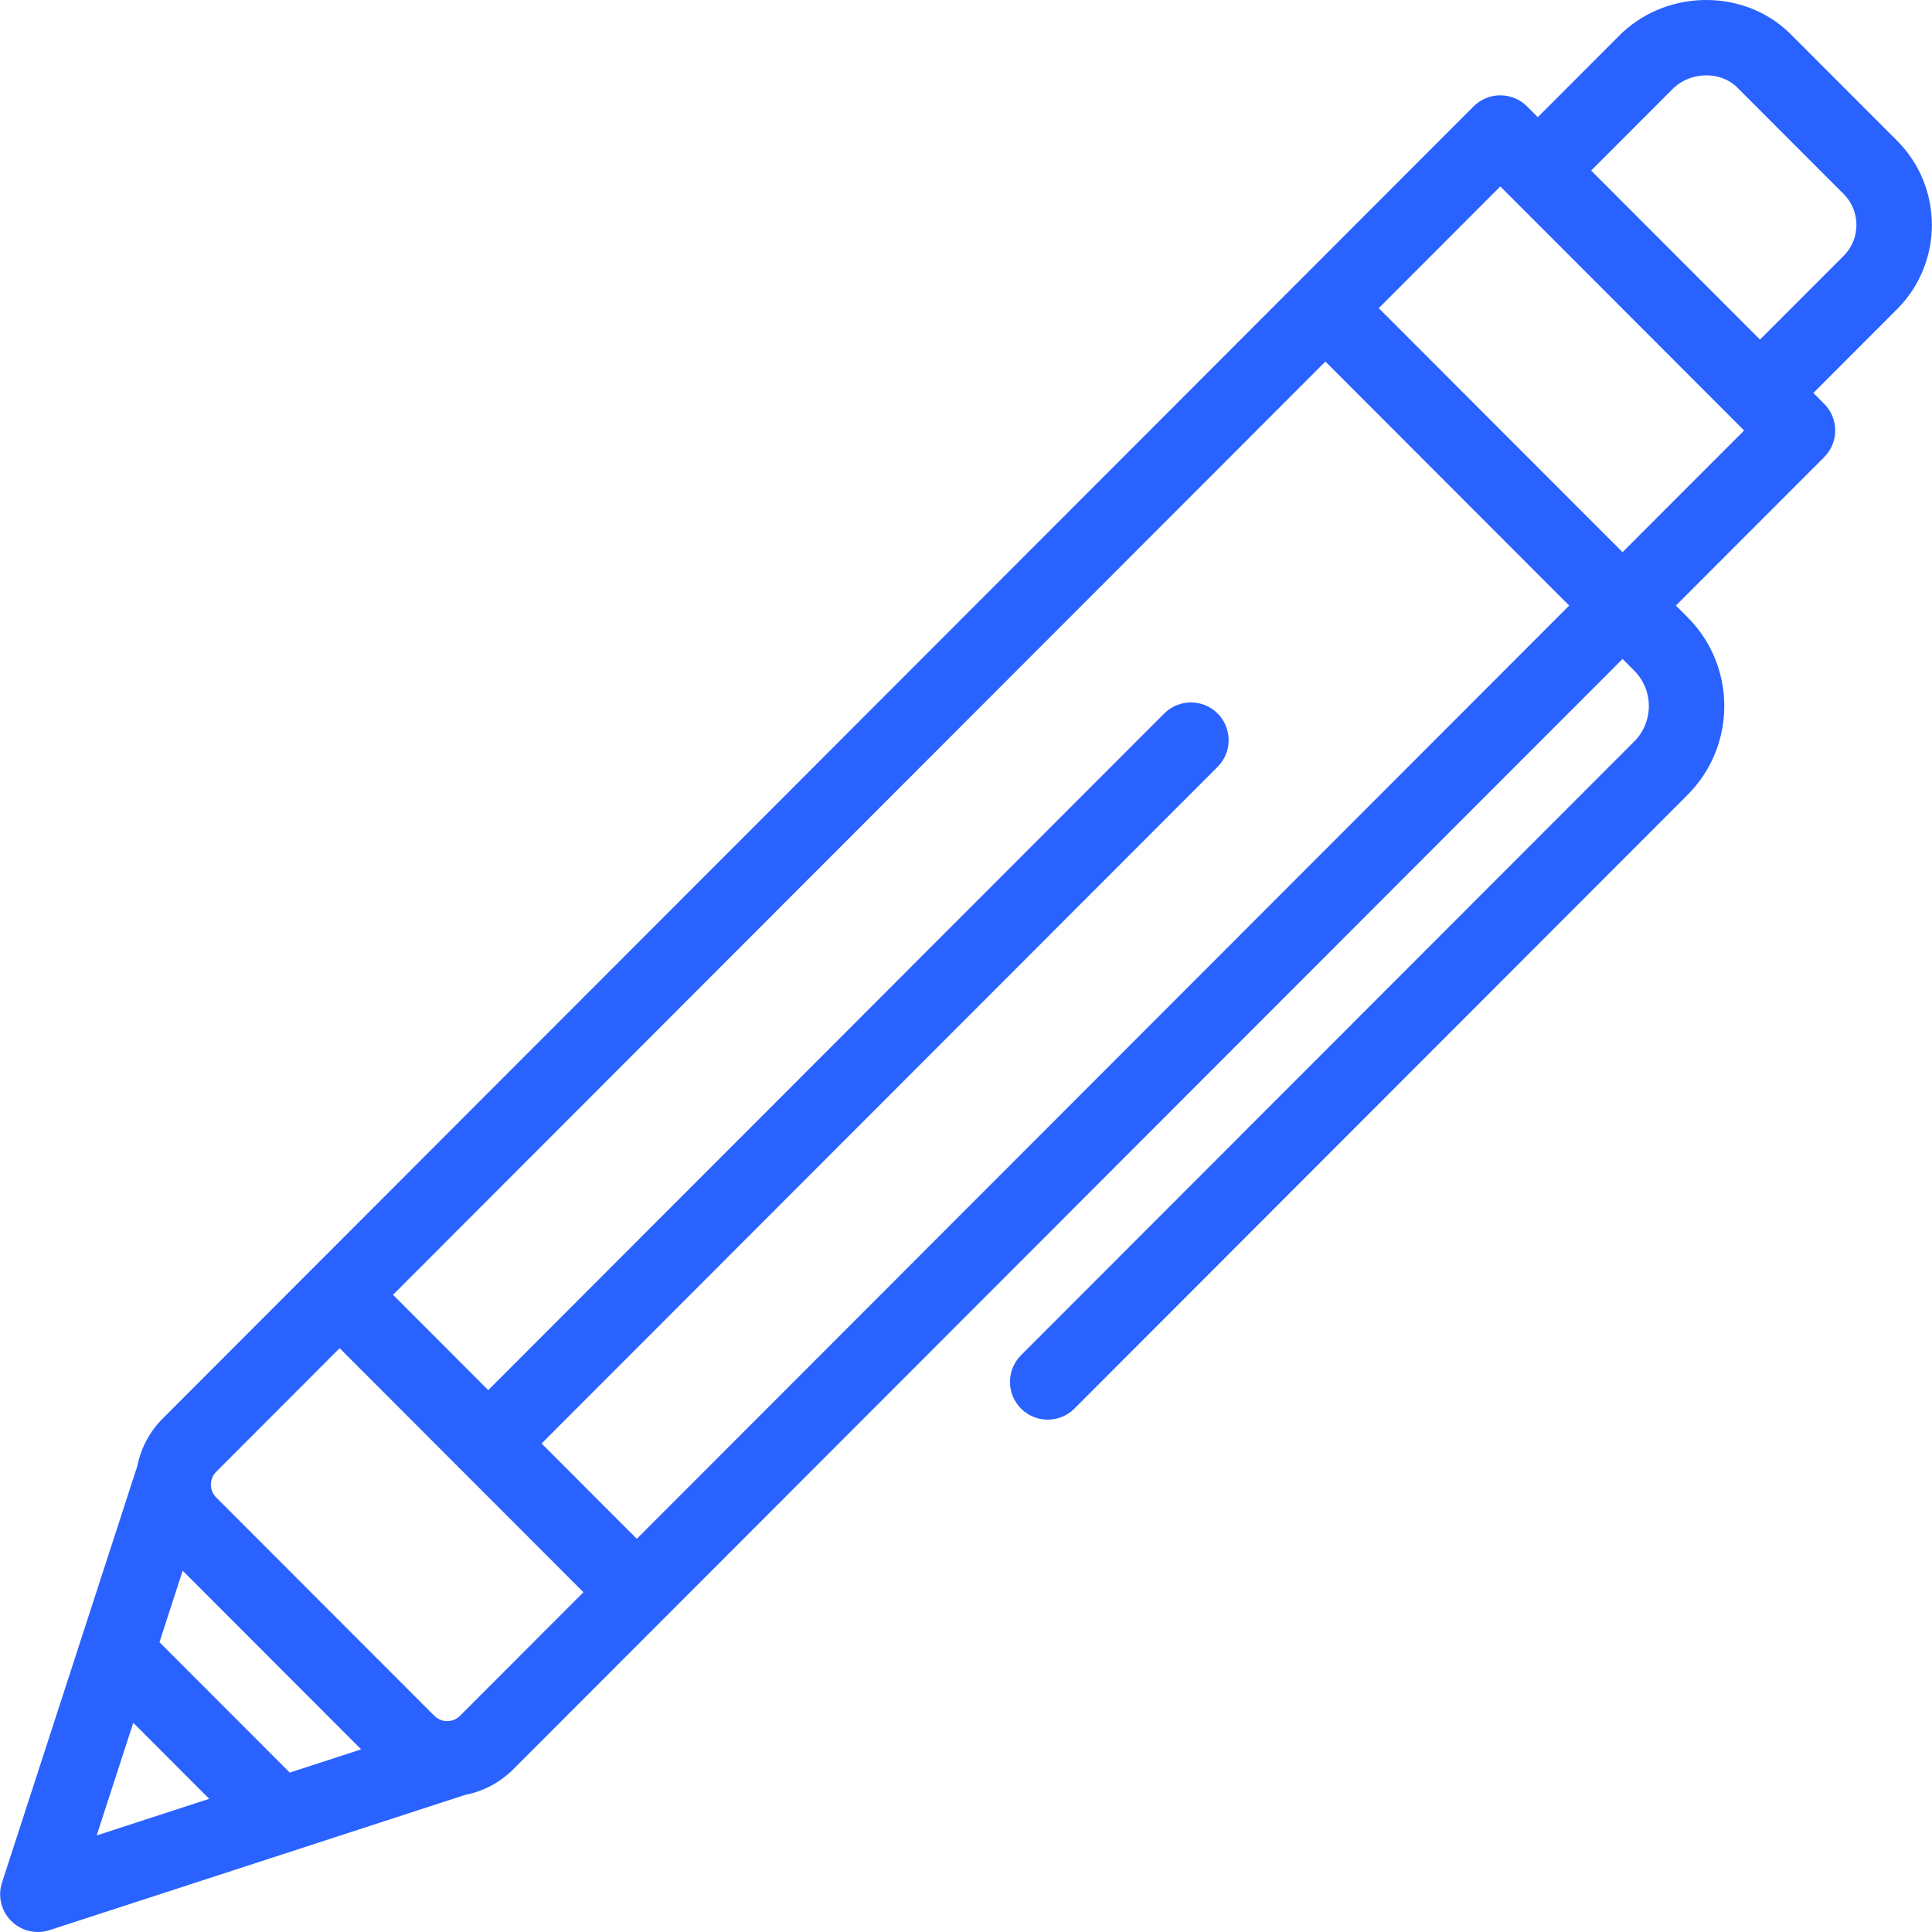 <svg width="82" height="82" viewBox="0 0 82 82" fill="none" xmlns="http://www.w3.org/2000/svg">
<g clip-path="url(#clip0)">
<path d="M80.517 5.971L75.969 1.418C75.963 1.413 75.958 1.407 75.952 1.402C74.039 -0.456 70.861 -0.469 68.867 1.374C68.851 1.388 68.835 1.403 68.82 1.418L65.269 4.973L64.811 4.515C64.511 4.214 64.103 4.045 63.678 4.045C63.253 4.045 62.846 4.214 62.545 4.515L6.911 60.201C6.336 60.776 5.975 61.485 5.827 62.228C5.825 62.234 5.823 62.239 5.821 62.245L0.085 79.903C-0.102 80.476 0.049 81.105 0.475 81.531C0.781 81.836 1.19 82 1.608 82C1.774 82 1.941 81.974 2.103 81.921L19.744 76.18C20.514 76.031 21.222 75.656 21.789 75.089L68.866 27.968L69.361 28.464C70.189 29.293 70.189 30.642 69.361 31.471L43.335 57.52C42.71 58.146 42.71 59.16 43.336 59.785C43.649 60.098 44.059 60.254 44.468 60.254C44.878 60.254 45.288 60.097 45.601 59.785L71.627 33.734C73.703 31.657 73.703 28.277 71.627 26.2L71.13 25.702L77.423 19.403C78.048 18.778 78.048 17.764 77.423 17.139L76.964 16.679L80.517 13.122C82.487 11.151 82.487 7.943 80.517 5.971ZM12.297 75.235L6.768 69.7L7.753 66.665L15.329 74.248L12.297 75.235ZM5.656 73.12L8.88 76.347L4.103 77.902L5.656 73.12ZM19.523 72.825C19.326 73.021 19.098 73.05 18.979 73.05C18.86 73.05 18.631 73.021 18.435 72.825L9.177 63.558C8.876 63.257 8.876 62.766 9.177 62.465L14.415 57.221L24.763 67.579L19.523 72.825ZM27.028 65.312L22.986 61.267L51.679 32.547C52.304 31.921 52.304 30.907 51.678 30.282C51.052 29.657 50.038 29.657 49.413 30.283L20.722 59.001L16.68 54.955L56.254 15.345L66.602 25.702L27.028 65.312ZM68.866 23.436L58.518 13.079L63.678 7.913L74.026 18.271L68.866 23.436ZM78.251 10.858L74.7 14.413L67.533 7.239L71.061 3.709C71.812 3.034 73.018 3.025 73.713 3.692L78.251 8.235C78.974 8.958 78.974 10.135 78.251 10.858Z" fill="#2962FF"/>
</g>
<defs>
<clipPath id="clip0">
<rect width="82" height="82" fill="white"/>
</clipPath>
</defs>
</svg>
